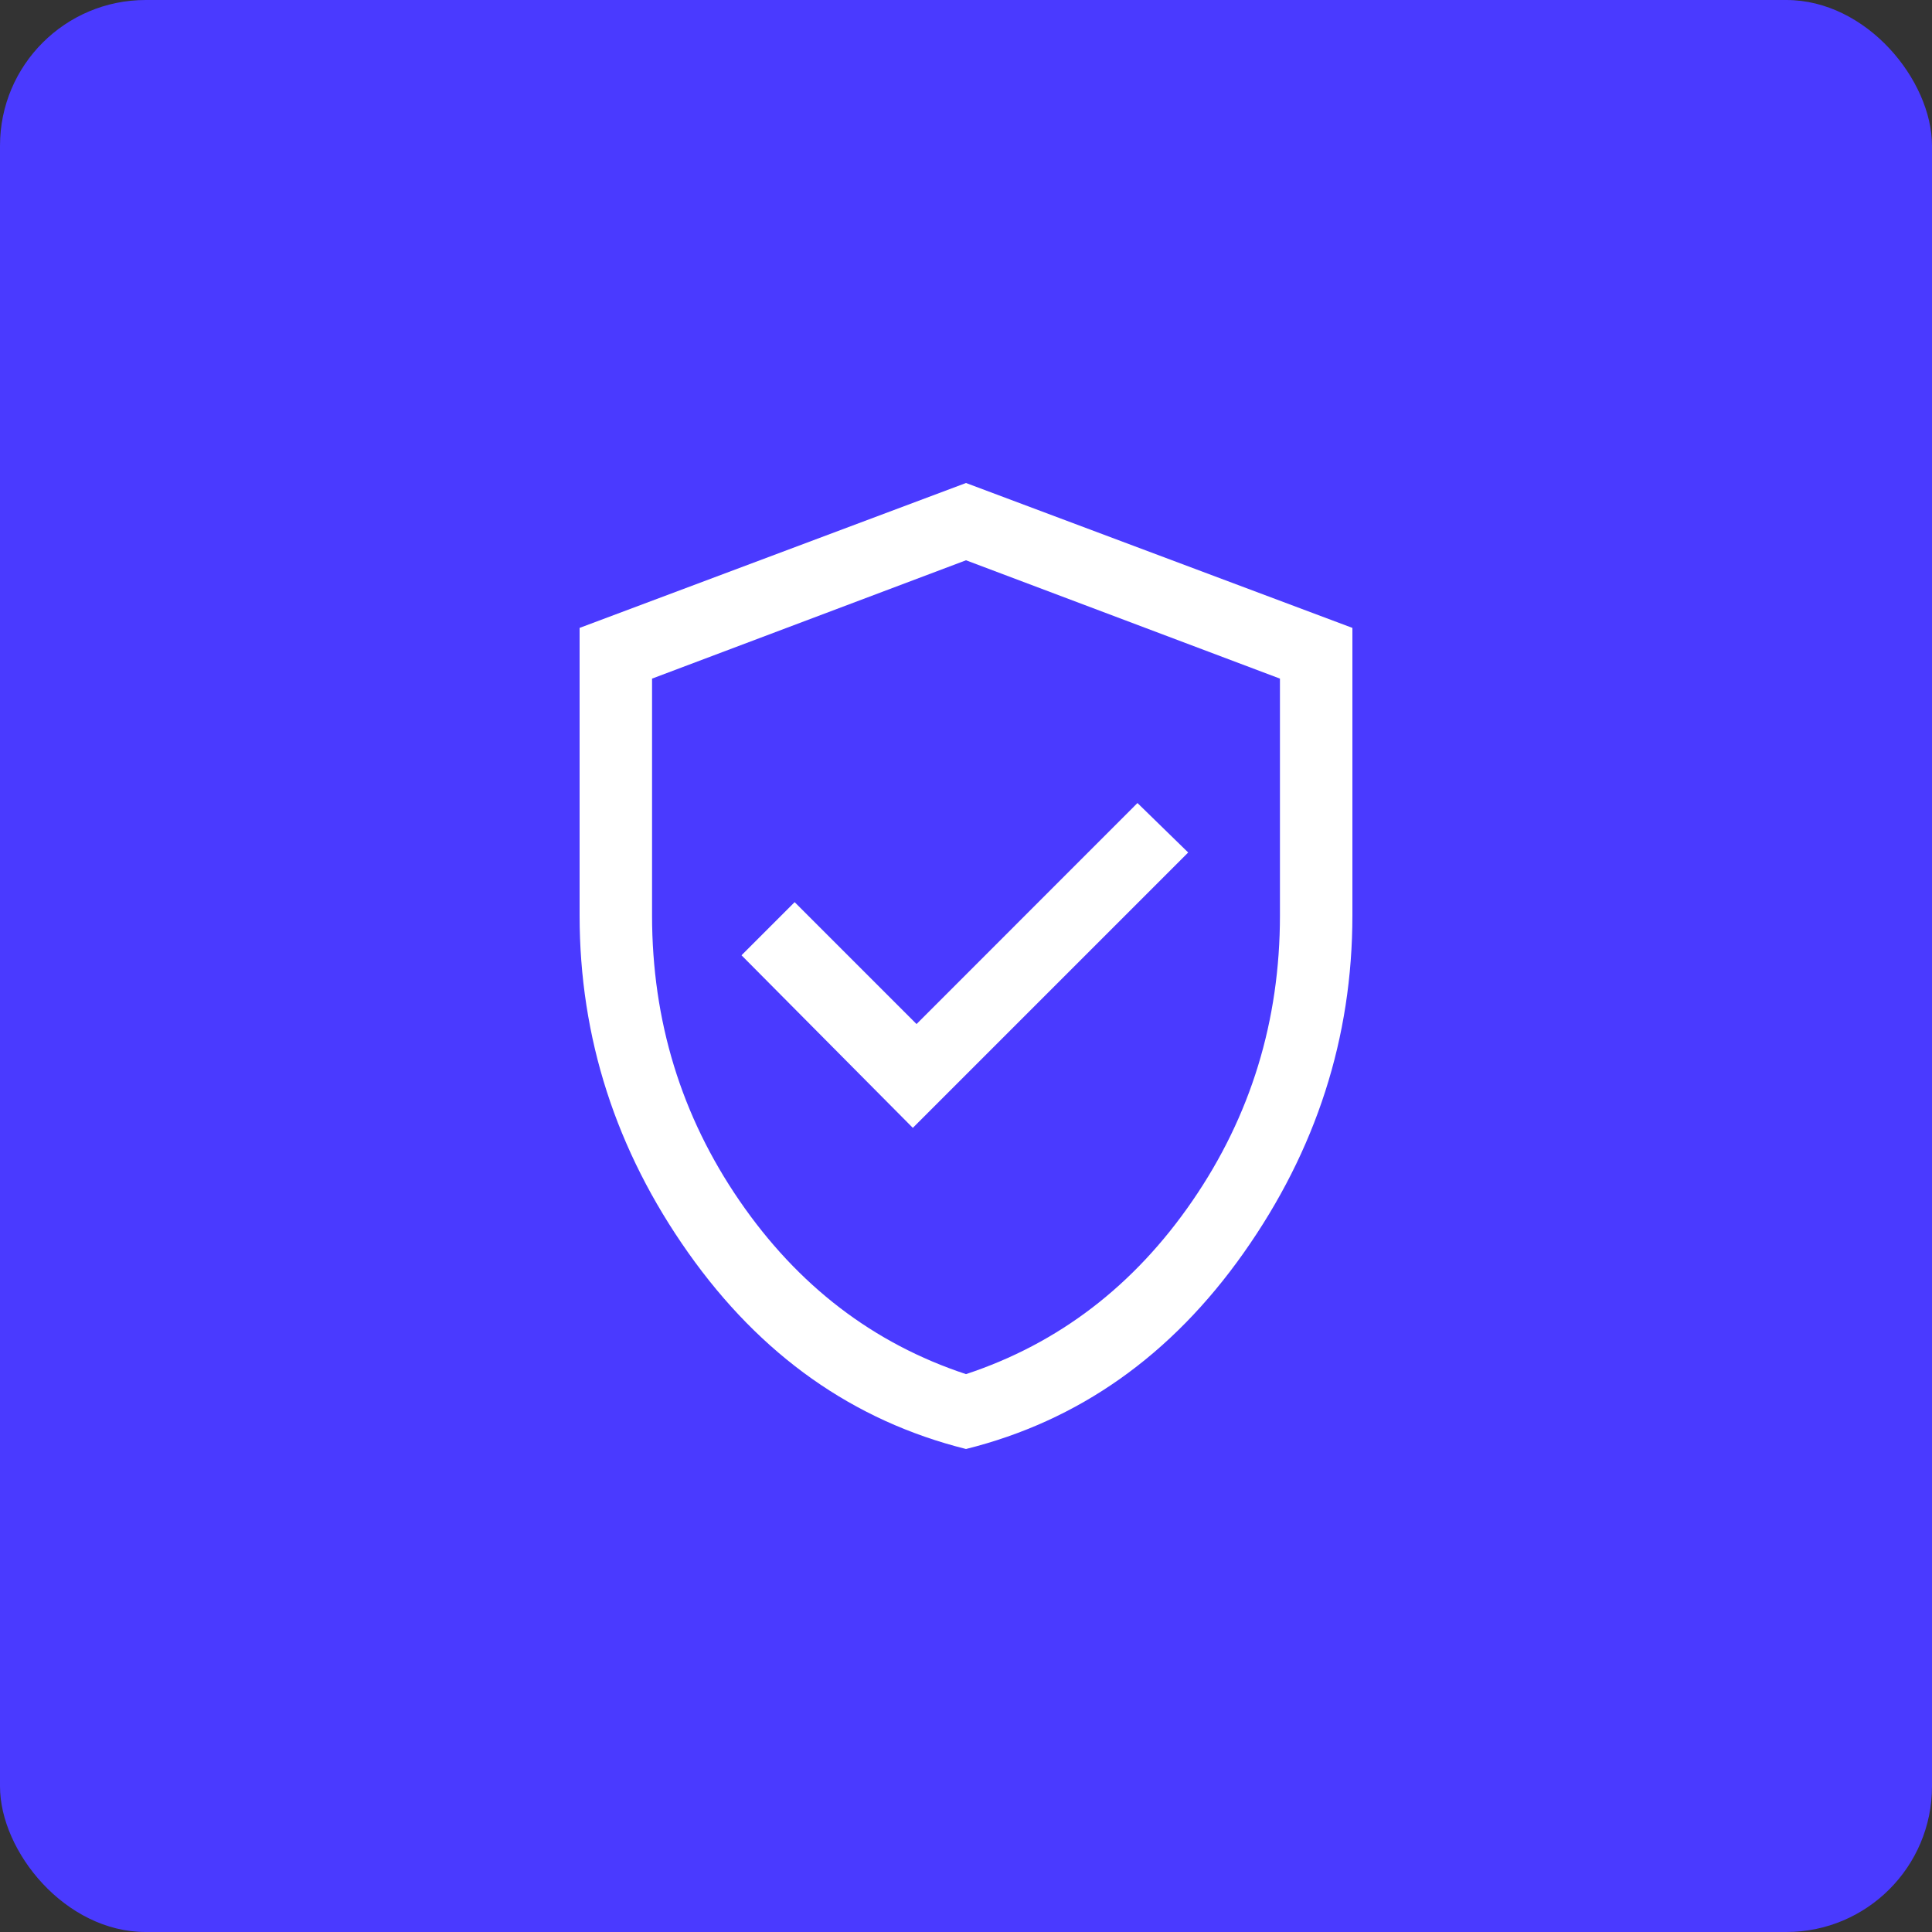 <?xml version="1.0" encoding="UTF-8"?>
<svg id="Layer_2" data-name="Layer 2" xmlns="http://www.w3.org/2000/svg" viewBox="0 0 200 200">
  <rect x="0" y="0" width="200" height="200" fill="#333333" stroke="none"/>
  <defs>
    <style>
      .cls-1 {
        fill: #fff;
      }

      .cls-2 {
        fill: #4a3aff;
      }
    </style>
  </defs>
  <g id="Layer_1-2" data-name="Layer 1">
    <g>
      <rect class="cls-2" width="200" height="200" rx="15.08" ry="15.08"/>
      <path class="cls-1" d="M94.5,116.75l28.5-28.5-5.25-5.12-22.87,22.88-12.62-12.62-5.5,5.5,17.75,17.88ZM100,150c-11.67-2.92-21.25-9.69-28.75-20.31s-11.25-22.27-11.25-34.94v-29.75l40-15,40,15v29.75c0,12.67-3.75,24.31-11.25,34.94s-17.08,17.4-28.75,20.31ZM100,142.25c9.58-3.17,17.4-9.15,23.44-17.94,6.04-8.79,9.06-18.65,9.06-29.56v-24.5l-32.5-12.25-32.5,12.25v24.5c0,10.92,3.02,20.77,9.06,29.56,6.04,8.79,13.85,14.77,23.44,17.94Z"/>
    </g>
  </g>
</svg>